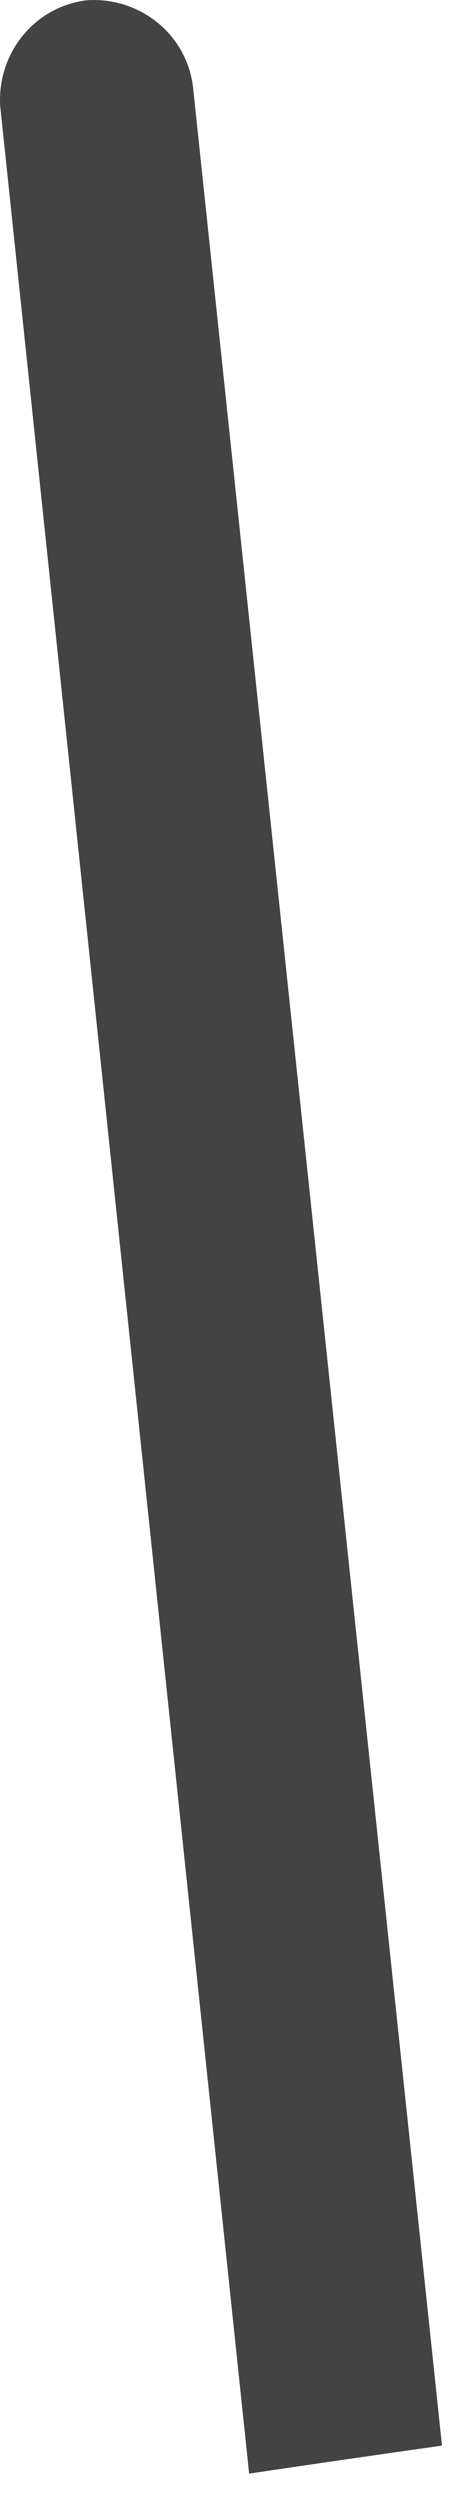 <?xml version="1.0" encoding="utf-8"?>
<svg xmlns="http://www.w3.org/2000/svg" fill="none" height="100%" overflow="visible" preserveAspectRatio="none" style="display: block;" viewBox="0 0 7 38" width="100%">
<path d="M3.791 37.598C4.738 37.456 5.732 37.314 6.726 37.172L2.938 1.329C2.844 0.524 2.133 -0.045 1.329 0.003C0.524 0.097 -0.045 0.808 0.003 1.613L3.791 37.598Z" fill="#434344" id="Vector"/>
</svg>